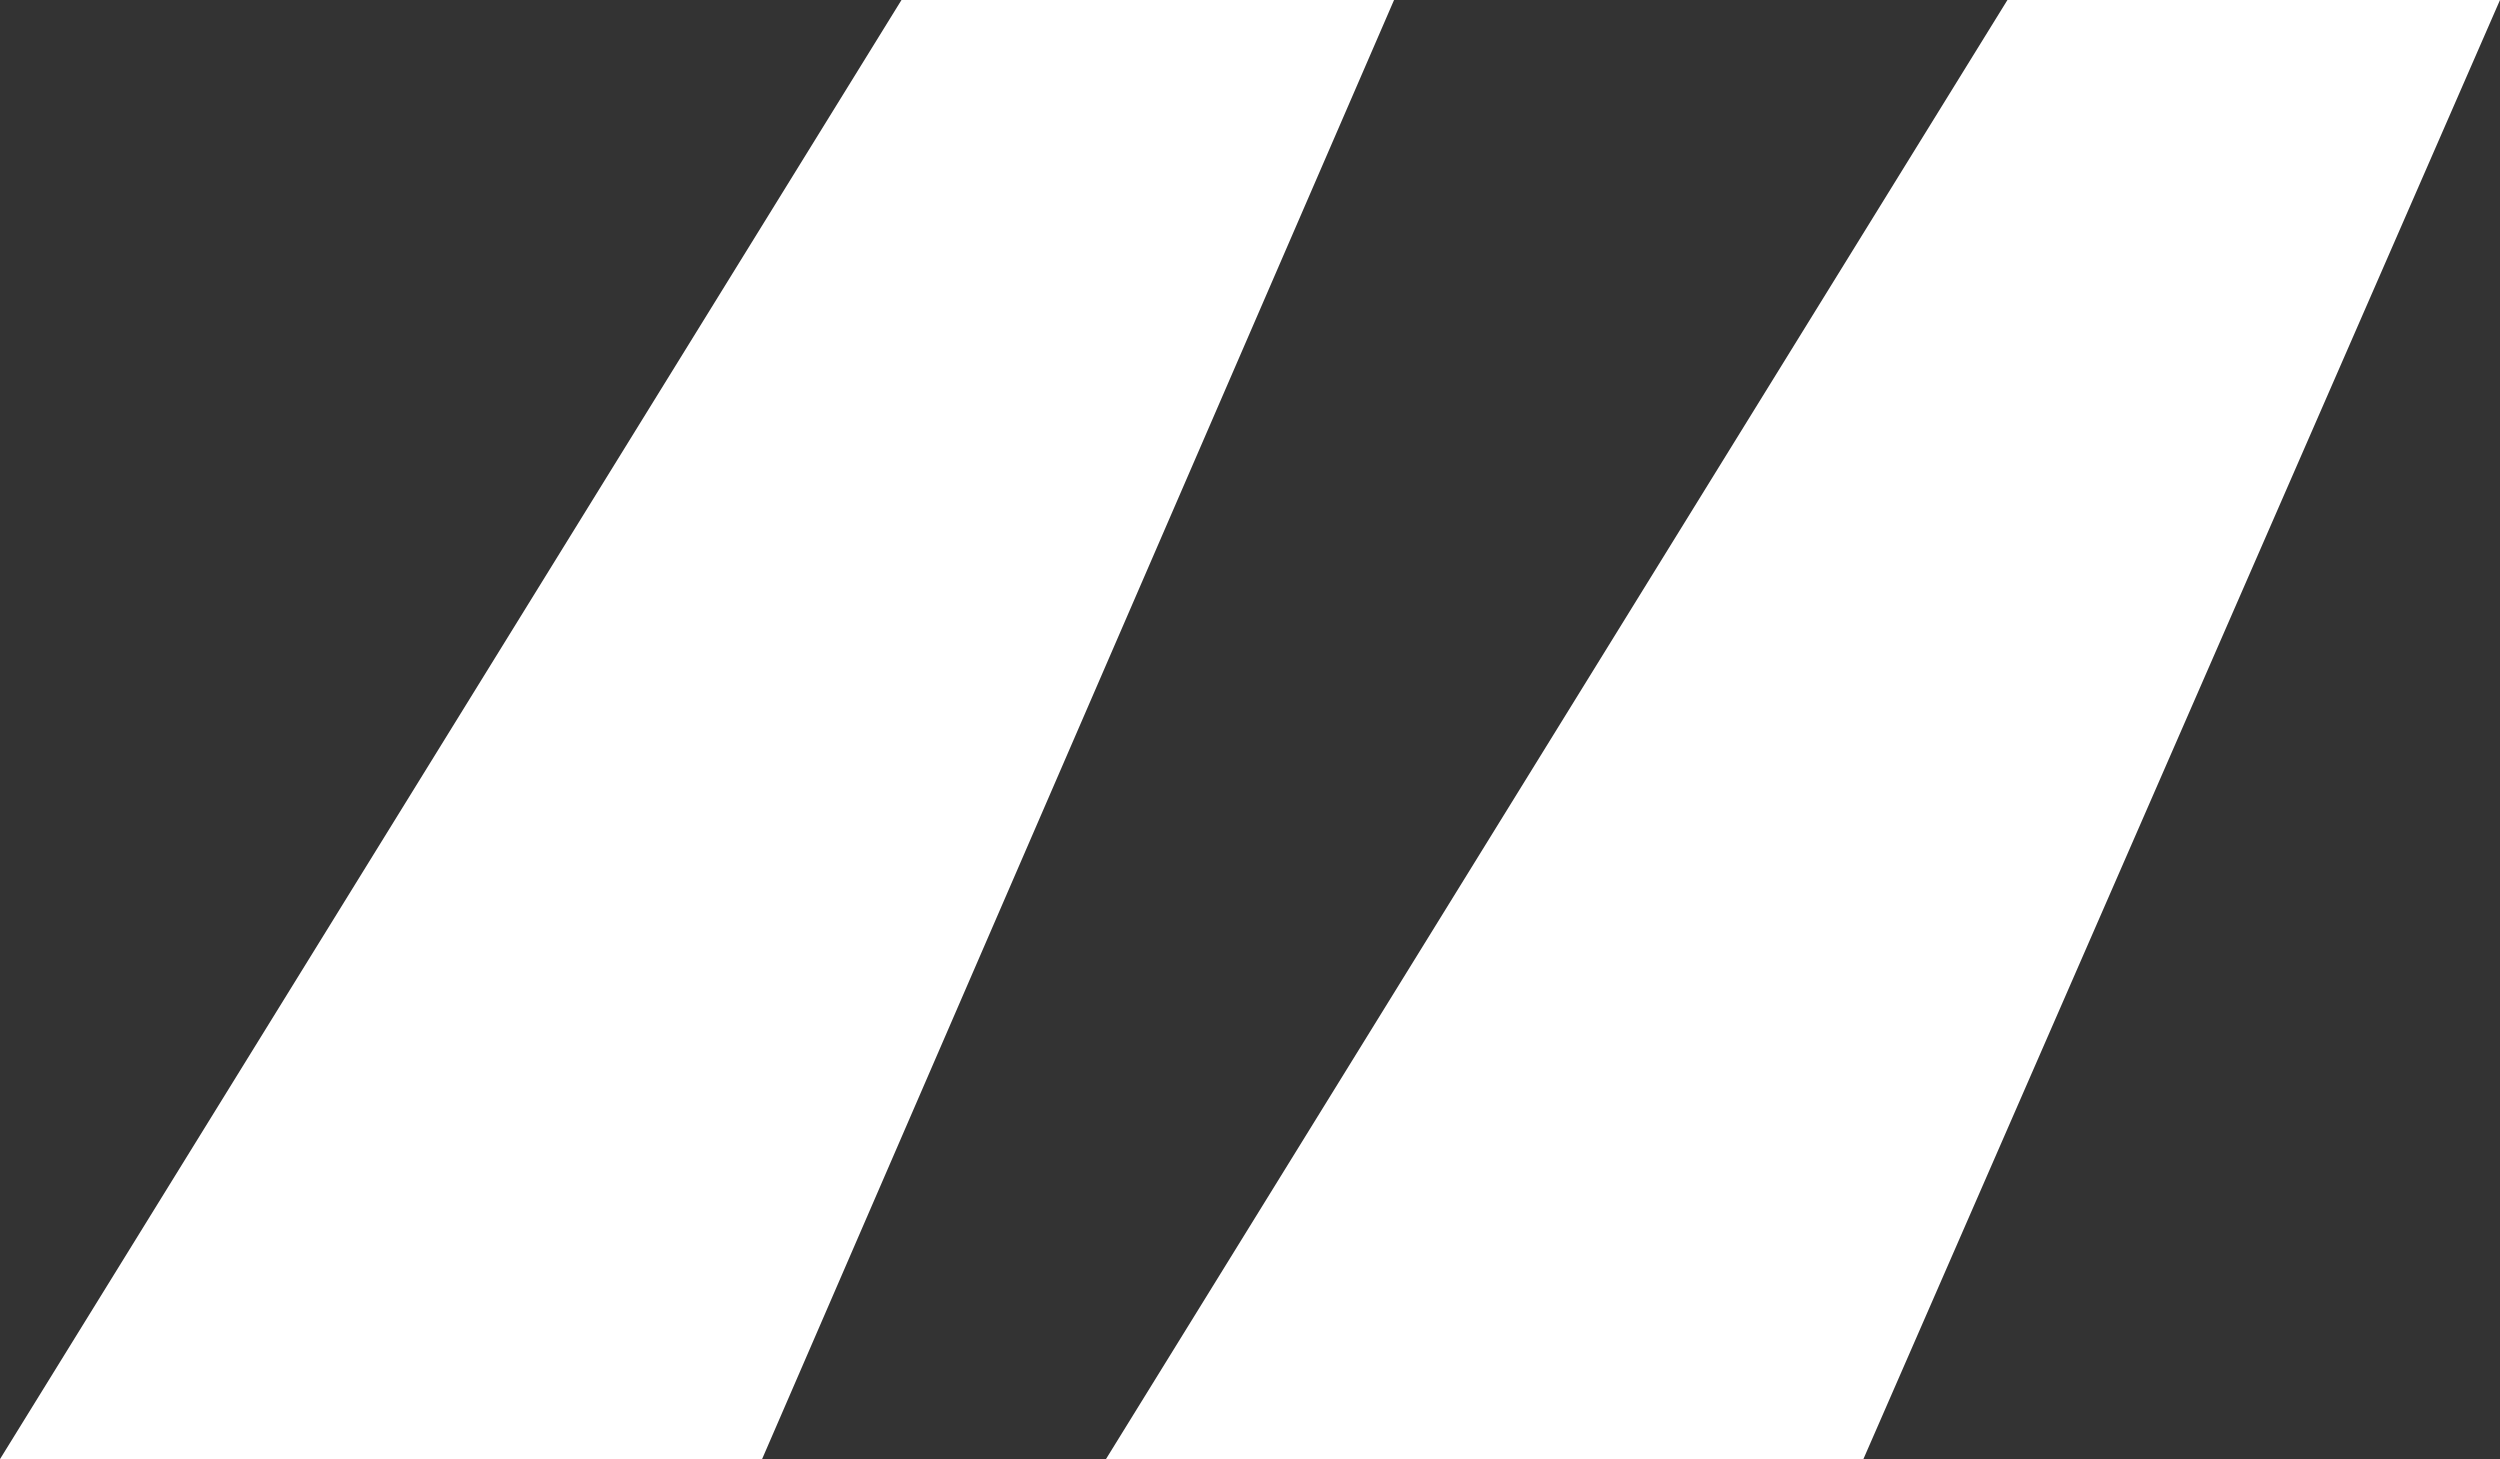 <svg xmlns="http://www.w3.org/2000/svg" width="53.8" height="31.4" viewBox="0 0 53.8 31.4">
  <rect x="0" y="0" width="53.8" height="31.4" fill="#333333" stroke="none"/>
  <path id="Path_99" data-name="Path 99" d="M16.4,31.4H0L19.4,0H30Zm23.7,0H23.8L43.2,0H53.8Z" fill="#fff"/>
</svg>
